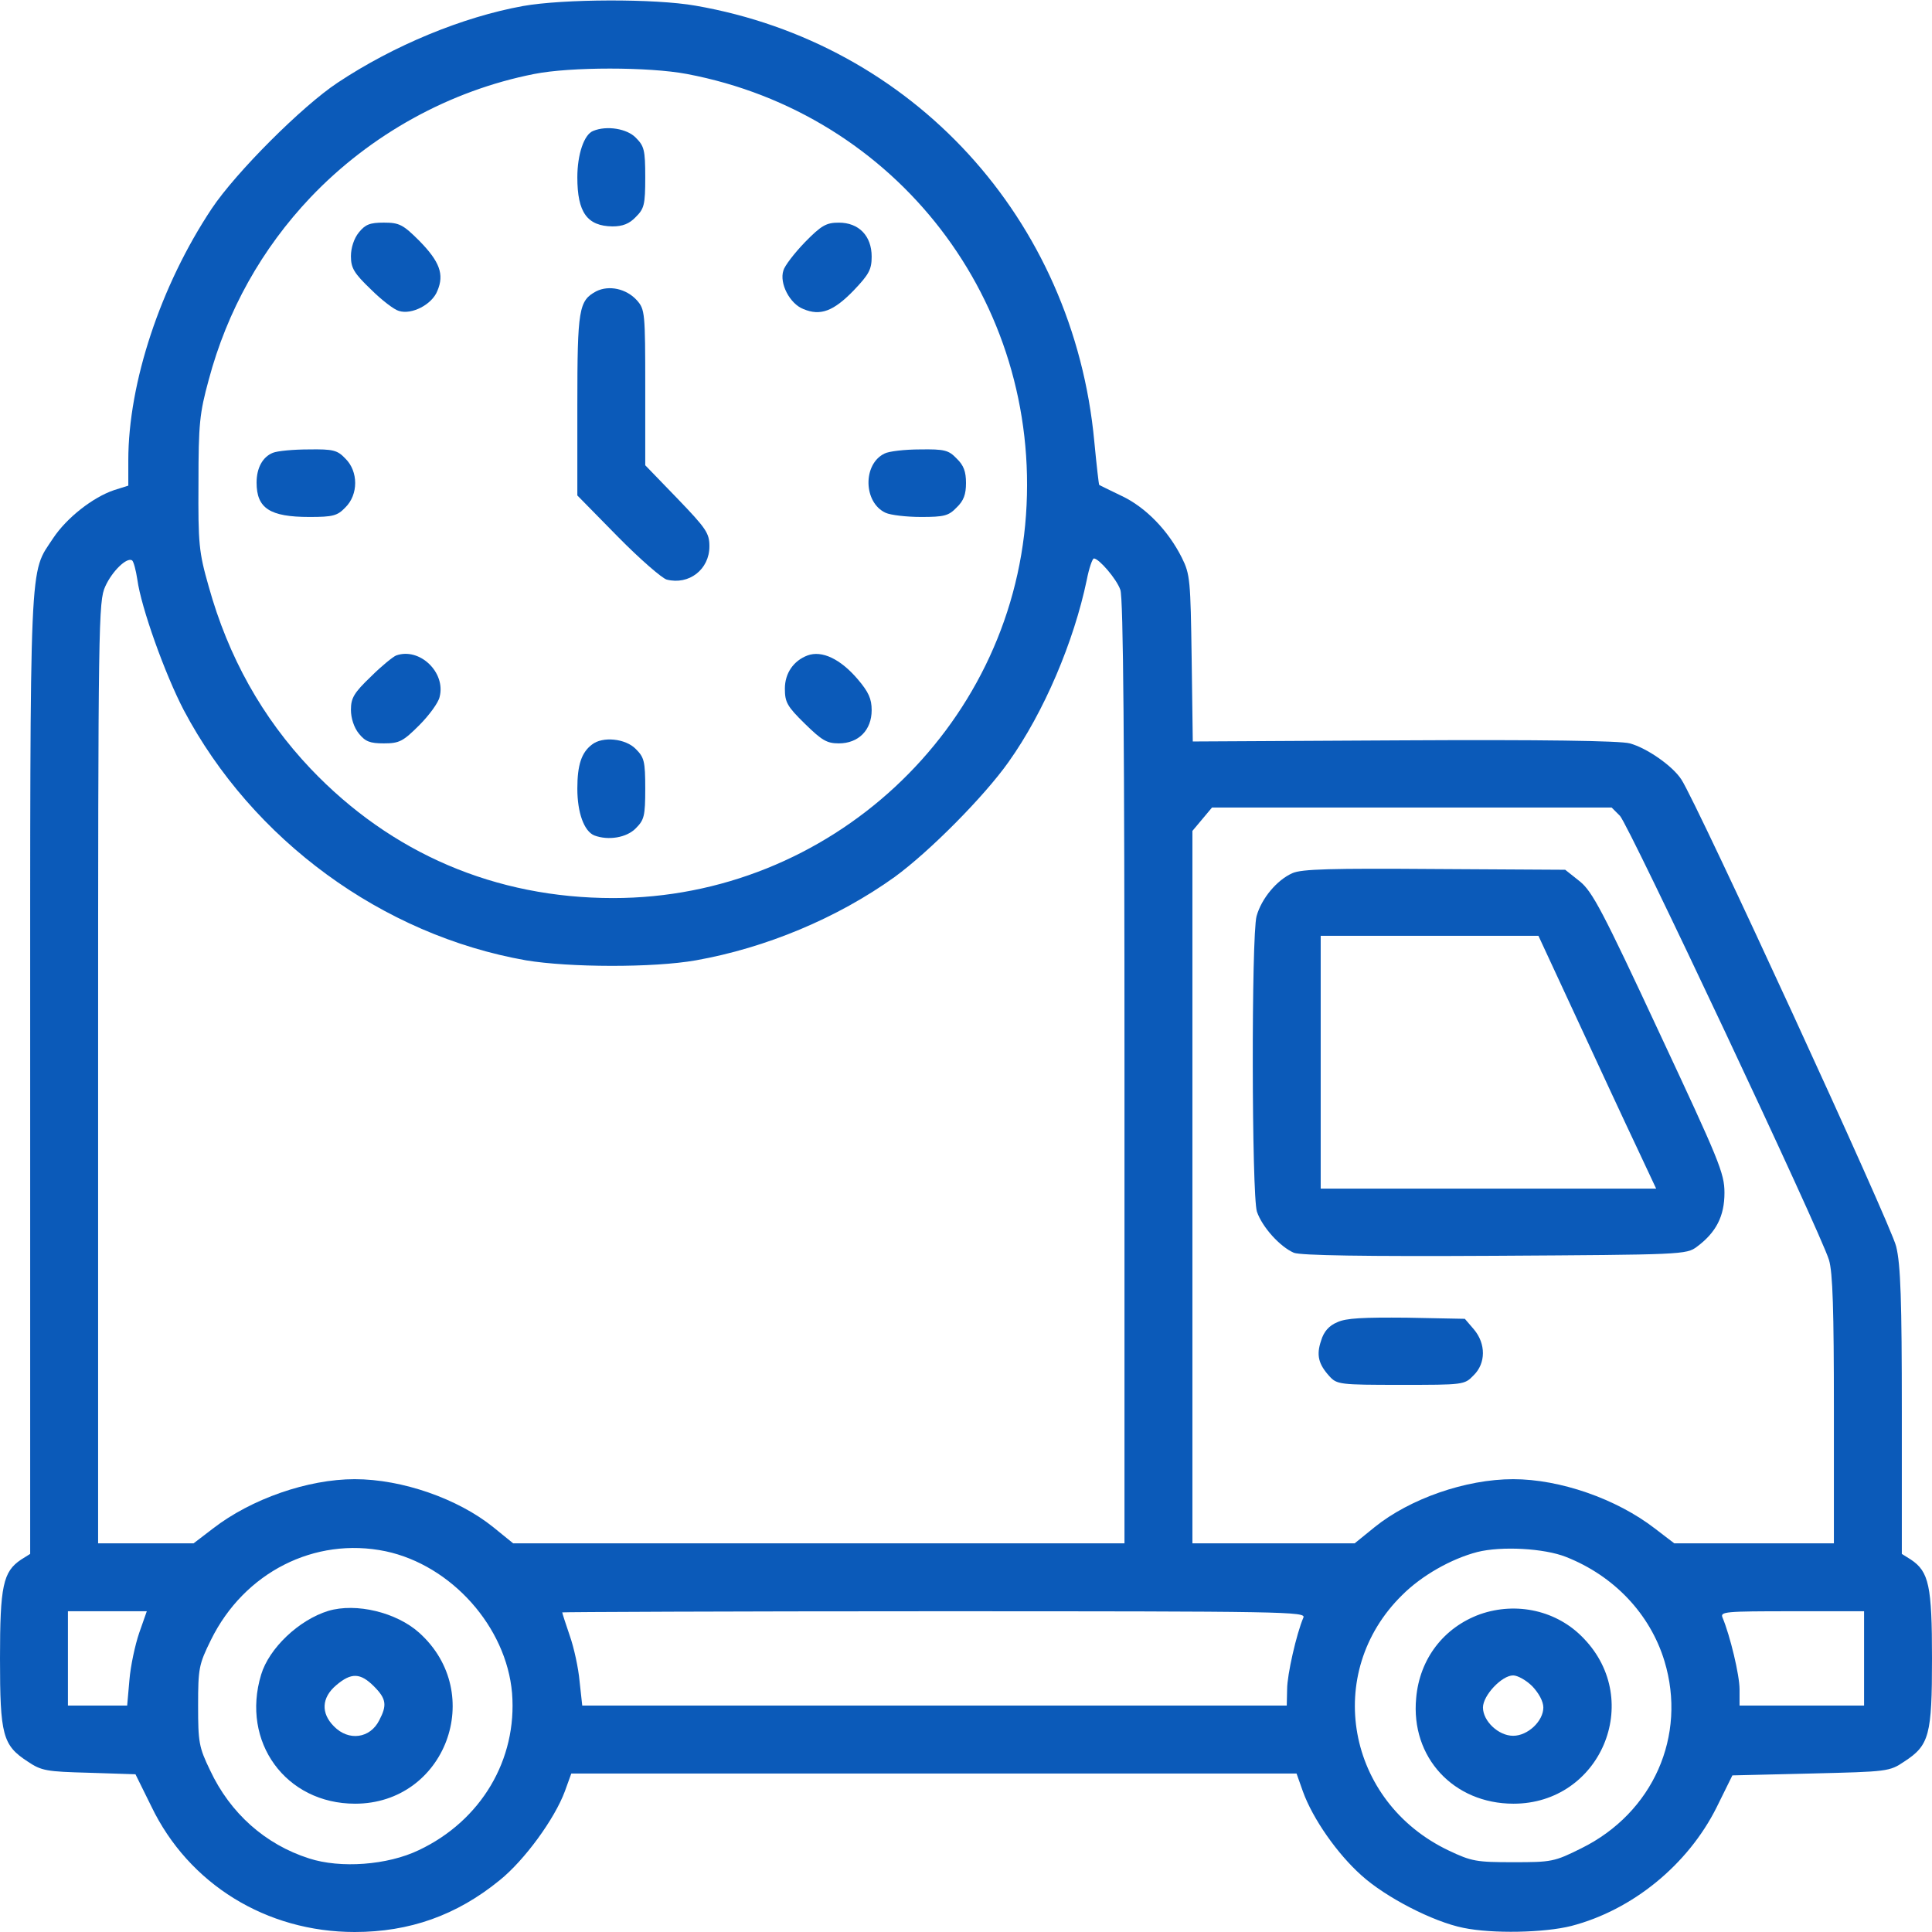 <svg width="100" height="100" viewBox="0 0 100 100" fill="none" xmlns="http://www.w3.org/2000/svg">
<path d="M27.07 0.312C23.945 0.879 20.391 2.344 17.48 4.277C15.645 5.488 12.207 8.926 10.957 10.801C8.32 14.766 6.641 19.805 6.641 23.828V25.137L5.898 25.371C4.805 25.742 3.457 26.797 2.754 27.852C1.504 29.766 1.562 28.262 1.562 55.586V80.43L1.094 80.723C0.156 81.348 0 82.09 0 85.84C0 89.805 0.137 90.332 1.426 91.172C2.148 91.66 2.402 91.699 4.609 91.758L7.012 91.836L7.832 93.496C9.766 97.519 13.789 100 18.359 100C21.191 100 23.633 99.141 25.859 97.324C27.148 96.289 28.711 94.141 29.238 92.715L29.57 91.797H48.34H67.109L67.441 92.734C67.949 94.141 69.219 95.957 70.469 97.07C71.719 98.203 74.18 99.473 75.742 99.785C77.246 100.098 79.941 100.039 81.328 99.688C84.492 98.867 87.363 96.523 88.848 93.555L89.668 91.894L93.731 91.797C97.715 91.699 97.793 91.699 98.574 91.172C99.863 90.332 100 89.805 100 85.84C100 82.09 99.844 81.348 98.906 80.723L98.438 80.43V73.066C98.438 67.344 98.379 65.449 98.144 64.512C97.891 63.418 87.852 41.602 87.031 40.352C86.582 39.648 85.234 38.711 84.356 38.477C83.887 38.34 79.688 38.281 72.676 38.32L61.738 38.379L61.68 34.082C61.621 30.039 61.602 29.727 61.172 28.867C60.469 27.461 59.297 26.25 58.047 25.664C57.441 25.371 56.914 25.117 56.895 25.098C56.875 25.098 56.758 24.082 56.641 22.852C55.566 11.328 47.246 2.246 35.996 0.293C33.887 -0.078 29.16 -0.059 27.07 0.312ZM35.547 3.828C46.406 5.879 53.887 15.605 53.105 26.66C52.324 37.754 42.93 46.484 31.738 46.484C25.645 46.484 20.254 44.18 16.074 39.785C13.574 37.148 11.816 34.004 10.801 30.352C10.293 28.574 10.254 28.145 10.273 25C10.273 21.934 10.332 21.387 10.801 19.668C11.758 16.074 13.555 12.871 16.074 10.215C19.18 6.953 23.281 4.688 27.656 3.828C29.531 3.457 33.574 3.457 35.547 3.828ZM7.109 30C7.305 31.445 8.535 34.883 9.512 36.758C13.066 43.477 19.785 48.398 27.227 49.707C29.453 50.078 33.809 50.098 36.016 49.707C39.648 49.062 43.34 47.52 46.309 45.391C48.105 44.082 50.938 41.23 52.207 39.434C54.043 36.855 55.586 33.203 56.25 30.02C56.367 29.414 56.543 28.906 56.621 28.906C56.875 28.906 57.793 29.961 57.988 30.527C58.145 30.898 58.203 38.711 58.203 55.488V79.883H42.383H26.562L25.527 79.043C23.711 77.578 20.82 76.562 18.359 76.562C15.938 76.562 13.008 77.578 11.016 79.121L10.02 79.883H7.559H5.078V55.508C5.078 32.148 5.098 31.113 5.449 30.352C5.801 29.57 6.562 28.828 6.836 29.004C6.914 29.062 7.031 29.492 7.109 30ZM83.848 42.227C84.316 42.715 94.238 63.789 94.668 65.215C94.863 65.859 94.922 67.812 94.922 72.988V79.883H90.781H86.66L85.664 79.121C83.672 77.578 80.742 76.562 78.32 76.562C75.859 76.562 72.969 77.578 71.152 79.043L70.117 79.883H65.918H61.719V61.445V43.008L62.227 42.402L62.734 41.797H73.066H83.418L83.848 42.227ZM19.961 80.293C23.359 81.016 26.211 84.199 26.504 87.637C26.777 91.074 24.902 94.238 21.68 95.762C20.059 96.543 17.617 96.719 15.996 96.191C13.73 95.469 11.914 93.848 10.879 91.641C10.293 90.43 10.254 90.176 10.254 88.281C10.254 86.348 10.293 86.152 10.918 84.883C12.637 81.387 16.289 79.531 19.961 80.293ZM81.055 80.586C83.535 81.562 85.41 83.535 86.152 85.977C87.324 89.844 85.566 93.828 81.856 95.664C80.449 96.367 80.312 96.387 78.32 96.387C76.426 96.387 76.172 96.348 74.981 95.781C69.688 93.262 68.477 86.582 72.578 82.559C73.594 81.543 75.117 80.684 76.465 80.332C77.715 80.019 79.922 80.137 81.055 80.586ZM7.207 84.512C6.992 85.137 6.758 86.231 6.699 86.953L6.582 88.281H5.059H3.516V85.84V83.398H5.547H7.598L7.207 84.512ZM67.461 83.731C67.109 84.551 66.621 86.68 66.621 87.441L66.602 88.281H48.359H30.137L30 87.031C29.941 86.348 29.707 85.273 29.492 84.668C29.277 84.043 29.102 83.496 29.102 83.457C29.102 83.438 37.773 83.398 48.359 83.398C66.621 83.398 67.617 83.418 67.461 83.731ZM96.484 85.84V88.281H93.262H90.039V87.441C90.039 86.699 89.551 84.668 89.16 83.731C89.023 83.418 89.277 83.398 92.754 83.398H96.484V85.84Z" fill="#0B5AB9"/>
<path d="M30.703 6.777C30.234 6.953 29.883 7.988 29.883 9.18C29.883 10.996 30.391 11.699 31.699 11.719C32.227 11.719 32.578 11.582 32.91 11.23C33.34 10.801 33.398 10.605 33.398 9.18C33.398 7.754 33.34 7.559 32.91 7.129C32.461 6.66 31.406 6.484 30.703 6.777Z" fill="#0B5AB9"/>
<path d="M18.574 12.031C18.32 12.343 18.164 12.832 18.164 13.261C18.164 13.867 18.32 14.14 19.199 14.98C19.746 15.527 20.41 16.035 20.645 16.093C21.309 16.308 22.363 15.761 22.637 15.058C23.008 14.199 22.754 13.535 21.699 12.46C20.859 11.621 20.664 11.523 19.863 11.523C19.141 11.523 18.906 11.621 18.574 12.031Z" fill="#0B5AB9"/>
<path d="M41.66 12.539C41.113 13.106 40.605 13.77 40.547 14.004C40.332 14.668 40.879 15.723 41.582 15.996C42.461 16.367 43.145 16.113 44.199 15.02C44.98 14.199 45.117 13.945 45.117 13.281C45.117 12.207 44.453 11.524 43.418 11.524C42.773 11.524 42.52 11.66 41.66 12.539Z" fill="#0B5AB9"/>
<path d="M30.859 15.078C29.961 15.566 29.883 15.976 29.883 20.977V25.645L31.973 27.773C33.125 28.945 34.277 29.941 34.512 30C35.664 30.293 36.719 29.473 36.719 28.281C36.719 27.598 36.562 27.363 35.059 25.801L33.398 24.082V20.058C33.398 16.172 33.379 16.016 32.969 15.547C32.422 14.941 31.523 14.746 30.859 15.078Z" fill="#0B5AB9"/>
<path d="M14.121 23.438C13.594 23.652 13.281 24.219 13.281 24.98C13.281 26.309 13.965 26.758 16.016 26.758C17.227 26.758 17.461 26.699 17.871 26.27C18.555 25.605 18.555 24.395 17.871 23.73C17.461 23.301 17.246 23.242 15.977 23.262C15.195 23.262 14.355 23.34 14.121 23.438Z" fill="#0B5AB9"/>
<path d="M45.781 23.477C44.648 24.023 44.687 26.016 45.84 26.543C46.094 26.66 46.914 26.758 47.676 26.758C48.867 26.758 49.102 26.699 49.512 26.27C49.883 25.918 50 25.586 50 25C50 24.414 49.883 24.082 49.512 23.73C49.102 23.301 48.887 23.242 47.617 23.262C46.836 23.262 45.996 23.359 45.781 23.477Z" fill="#0B5AB9"/>
<path d="M20.508 33.926C20.352 33.984 19.746 34.473 19.199 35.02C18.32 35.859 18.164 36.133 18.164 36.738C18.164 37.168 18.32 37.656 18.574 37.969C18.906 38.379 19.141 38.477 19.863 38.477C20.664 38.477 20.859 38.379 21.699 37.539C22.207 37.031 22.695 36.367 22.754 36.074C23.086 34.805 21.719 33.496 20.508 33.926Z" fill="#0B5AB9"/>
<path d="M41.797 33.926C41.074 34.199 40.625 34.844 40.625 35.645C40.625 36.348 40.742 36.562 41.66 37.461C42.539 38.32 42.793 38.477 43.418 38.477C44.434 38.477 45.117 37.793 45.117 36.758C45.117 36.172 44.961 35.82 44.395 35.156C43.496 34.102 42.539 33.652 41.797 33.926Z" fill="#0B5AB9"/>
<path d="M30.645 38.535C30.098 38.945 29.883 39.59 29.883 40.82C29.883 42.07 30.234 43.027 30.762 43.242C31.484 43.516 32.441 43.359 32.91 42.871C33.34 42.441 33.398 42.246 33.398 40.82C33.398 39.395 33.34 39.199 32.91 38.77C32.383 38.223 31.191 38.105 30.645 38.535Z" fill="#0B5AB9"/>
<path d="M66.894 45.195C66.094 45.547 65.293 46.504 65.039 47.422C64.765 48.457 64.785 61.855 65.058 62.715C65.332 63.516 66.25 64.531 66.972 64.844C67.324 64.98 70.547 65.039 77.383 65C87.07 64.941 87.285 64.941 87.832 64.531C88.828 63.789 89.258 62.949 89.258 61.738C89.258 60.722 88.984 60.078 85.879 53.437C82.949 47.148 82.422 46.152 81.777 45.625L81.015 45.019L74.258 44.98C68.926 44.941 67.363 44.98 66.894 45.195ZM81.64 52.773C82.754 55.176 84.121 58.125 84.687 59.316L85.722 61.523H77.051H68.359V54.98V48.437H73.984H79.629L81.64 52.773Z" fill="#0B5AB9"/>
<path d="M69.219 68.438C68.789 68.613 68.516 68.926 68.379 69.394C68.125 70.137 68.242 70.606 68.808 71.231C69.199 71.66 69.336 71.68 72.5 71.68C75.742 71.68 75.801 71.68 76.269 71.191C76.914 70.566 76.914 69.551 76.289 68.809L75.82 68.262L72.812 68.203C70.566 68.184 69.668 68.223 69.219 68.438Z" fill="#0B5AB9"/>
<path d="M16.992 83.379C15.469 83.848 13.926 85.312 13.516 86.68C12.461 90.156 14.785 93.359 18.379 93.359C23.047 93.359 25.195 87.656 21.699 84.512C20.527 83.457 18.438 82.949 16.992 83.379ZM19.356 87.285C20 87.93 20.039 88.262 19.629 89.043C19.16 89.981 18.047 90.137 17.285 89.356C16.602 88.672 16.641 87.871 17.402 87.227C18.184 86.562 18.652 86.582 19.356 87.285Z" fill="#0B5AB9"/>
<path d="M76.602 83.555C74.727 84.238 73.477 85.859 73.301 87.891C73.008 90.957 75.234 93.359 78.34 93.359C82.832 93.359 85.098 88.047 81.973 84.805C80.606 83.359 78.496 82.891 76.602 83.555ZM79.316 87.285C79.648 87.637 79.883 88.066 79.883 88.379C79.883 89.082 79.082 89.844 78.32 89.844C77.559 89.844 76.758 89.082 76.758 88.379C76.758 87.754 77.734 86.719 78.32 86.719C78.555 86.719 79.004 86.973 79.316 87.285Z" fill="#0B5AB9"/>
</svg>
